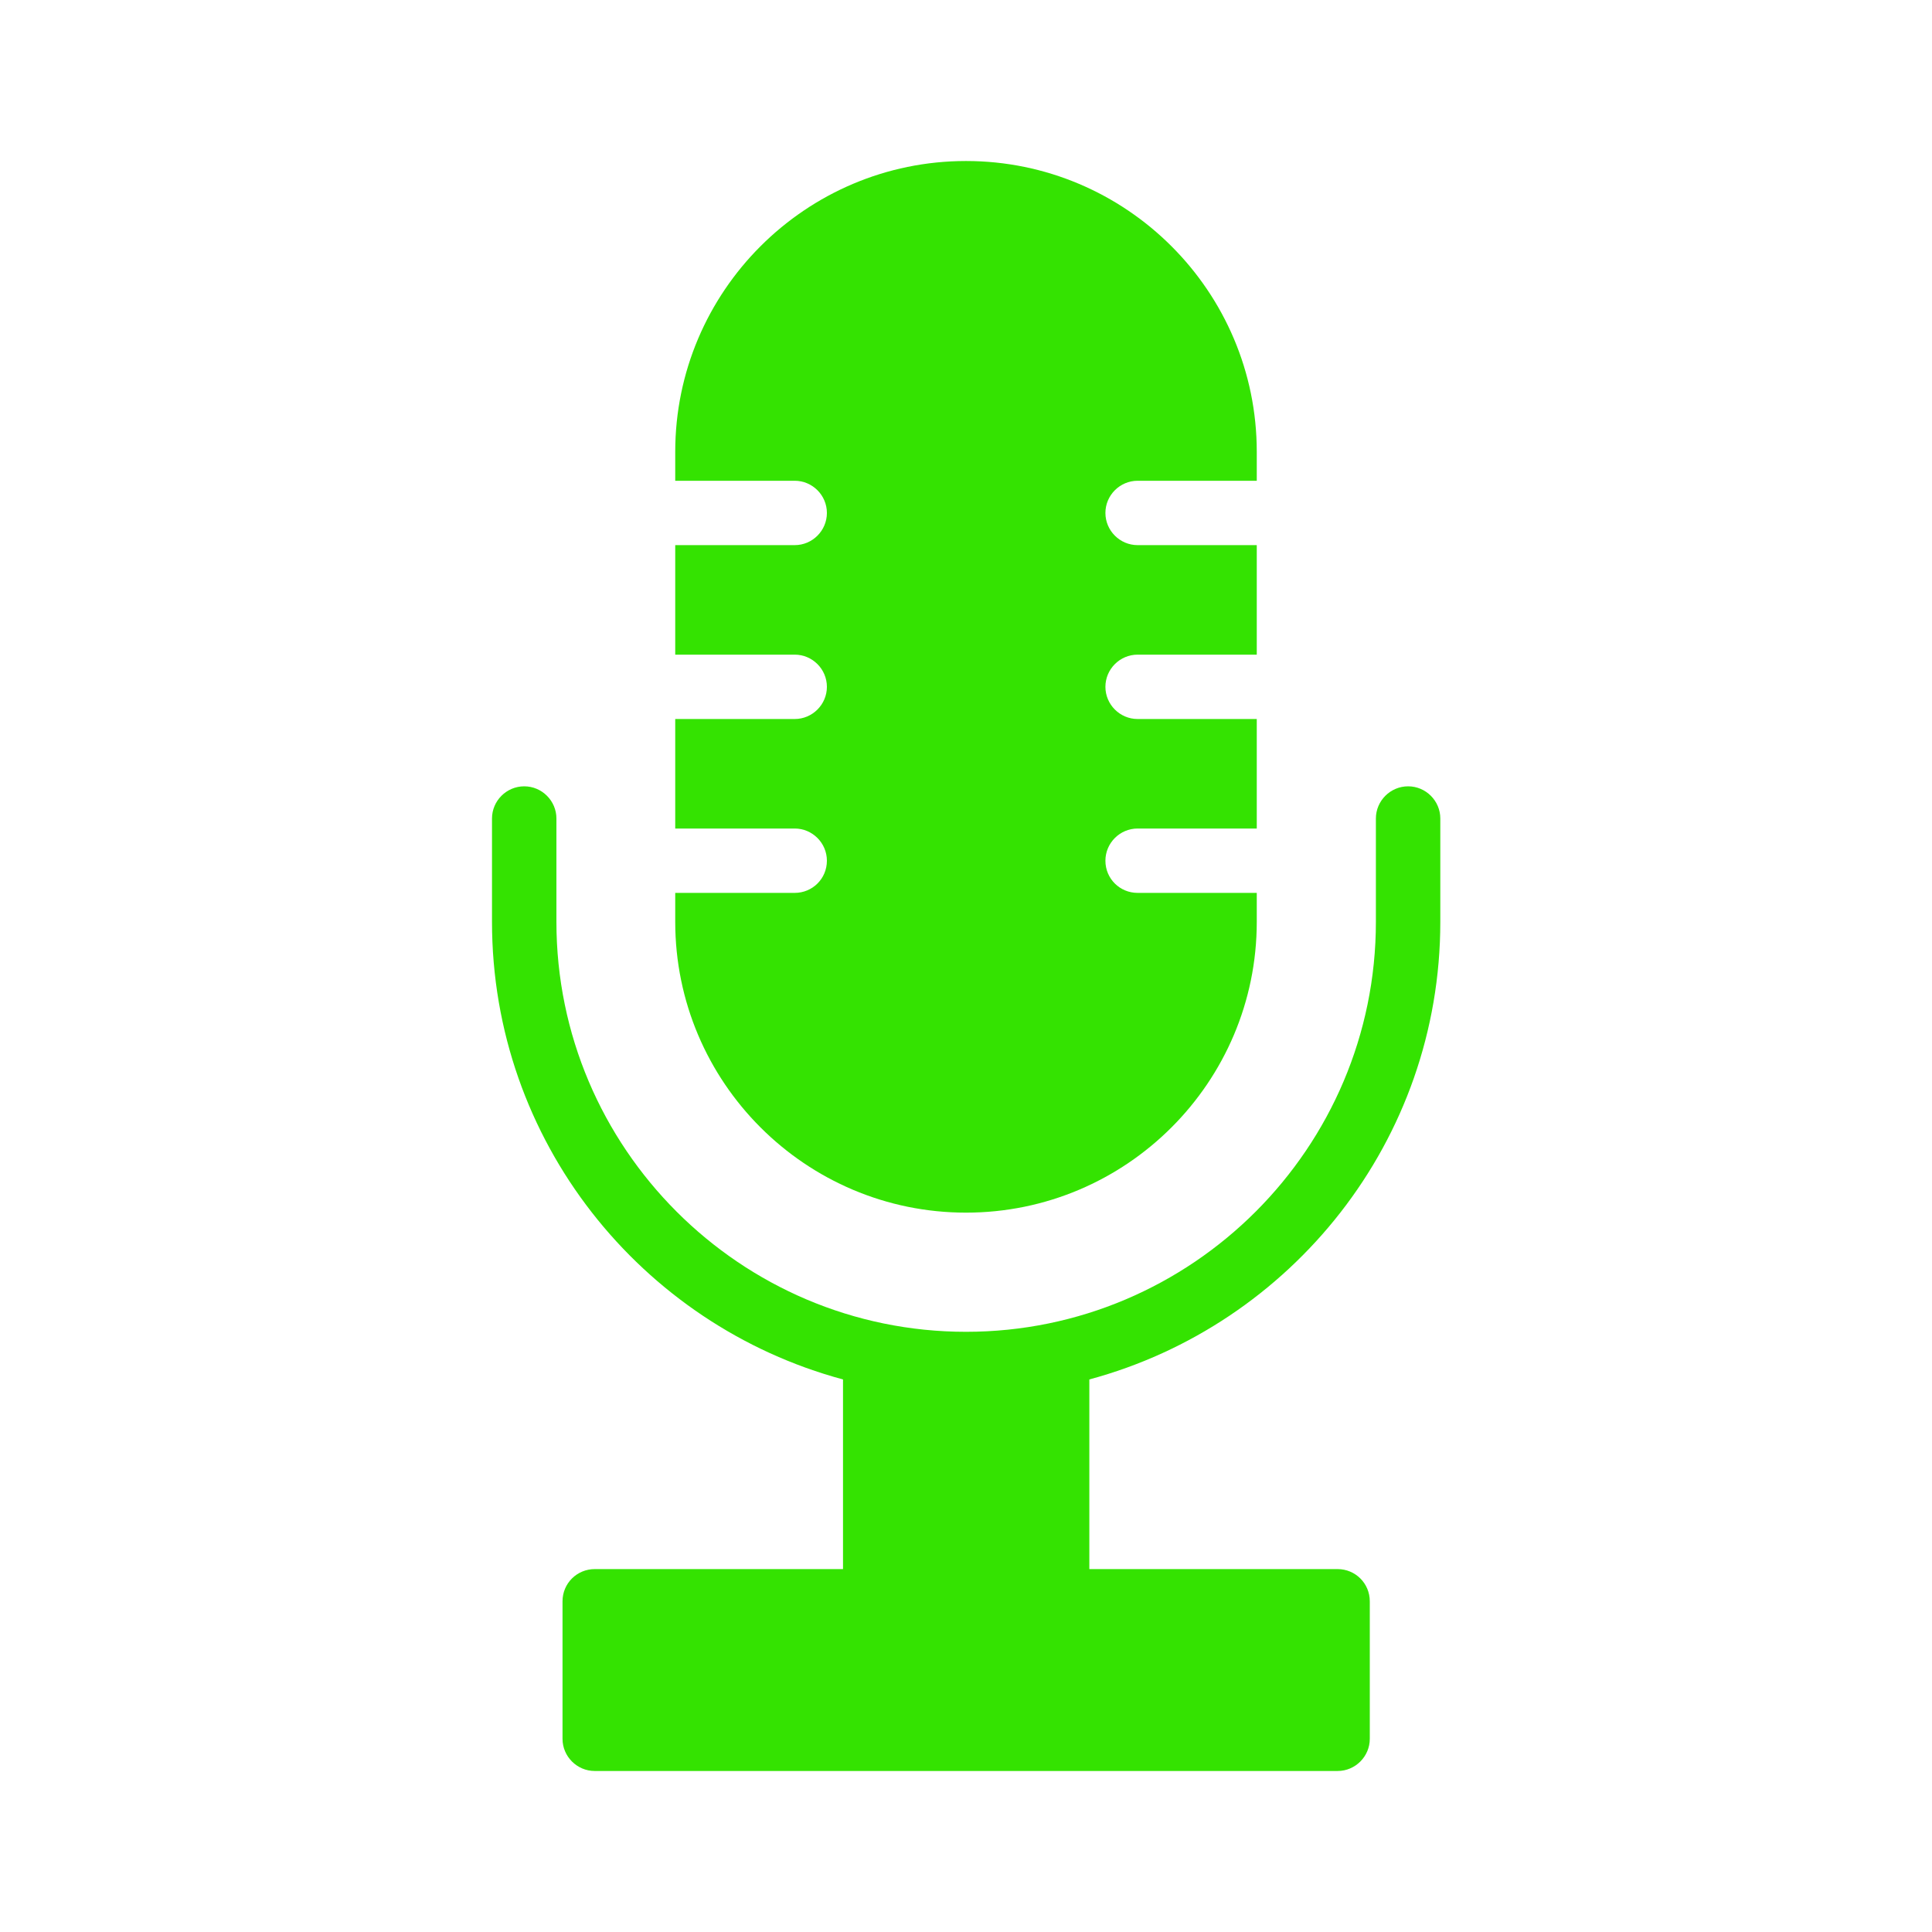 <svg width="50" height="50" viewBox="0 0 50 50" fill="none" xmlns="http://www.w3.org/2000/svg">
<path d="M13.567 20.35C13.108 20.35 12.733 20.725 12.733 21.183V23.858C12.733 29.525 16.592 34.292 21.817 35.7V40.608H15.392C14.933 40.608 14.558 40.975 14.558 41.442V45C14.558 45.458 14.933 45.833 15.392 45.833H34.617C35.075 45.833 35.45 45.458 35.45 45V41.442C35.45 40.975 35.075 40.608 34.617 40.608H28.192V35.7C33.417 34.292 37.275 29.525 37.275 23.858V21.183C37.275 20.725 36.9 20.35 36.442 20.35C35.983 20.35 35.608 20.725 35.608 21.183V23.858C35.608 29.708 30.85 34.467 25 34.467C19.158 34.467 14.4 29.708 14.4 23.858V21.183C14.4 20.725 14.025 20.35 13.567 20.35Z" fill="#34E301"/>
<path d="M20.567 23.108H17.475V23.858C17.475 28.008 20.85 31.383 25 31.383C29.15 31.383 32.525 28.008 32.525 23.858V23.108H29.442C28.983 23.108 28.608 22.742 28.608 22.275C28.608 21.817 28.983 21.442 29.442 21.442H32.525V18.608H29.442C28.983 18.608 28.608 18.233 28.608 17.775C28.608 17.317 28.983 16.942 29.442 16.942H32.525V14.108H29.442C28.983 14.108 28.608 13.733 28.608 13.275C28.608 12.817 28.983 12.442 29.442 12.442H32.525V11.692C32.525 7.542 29.15 4.167 25 4.167C20.85 4.167 17.475 7.542 17.475 11.692V12.442H20.567C21.025 12.442 21.4 12.817 21.4 13.275C21.4 13.733 21.025 14.108 20.567 14.108H17.475V16.942H20.567C21.025 16.942 21.4 17.317 21.4 17.775C21.4 18.233 21.025 18.608 20.567 18.608H17.475V21.442H20.567C21.025 21.442 21.4 21.817 21.4 22.275C21.4 22.742 21.025 23.108 20.567 23.108Z" fill="#34E301"/>
</svg>
